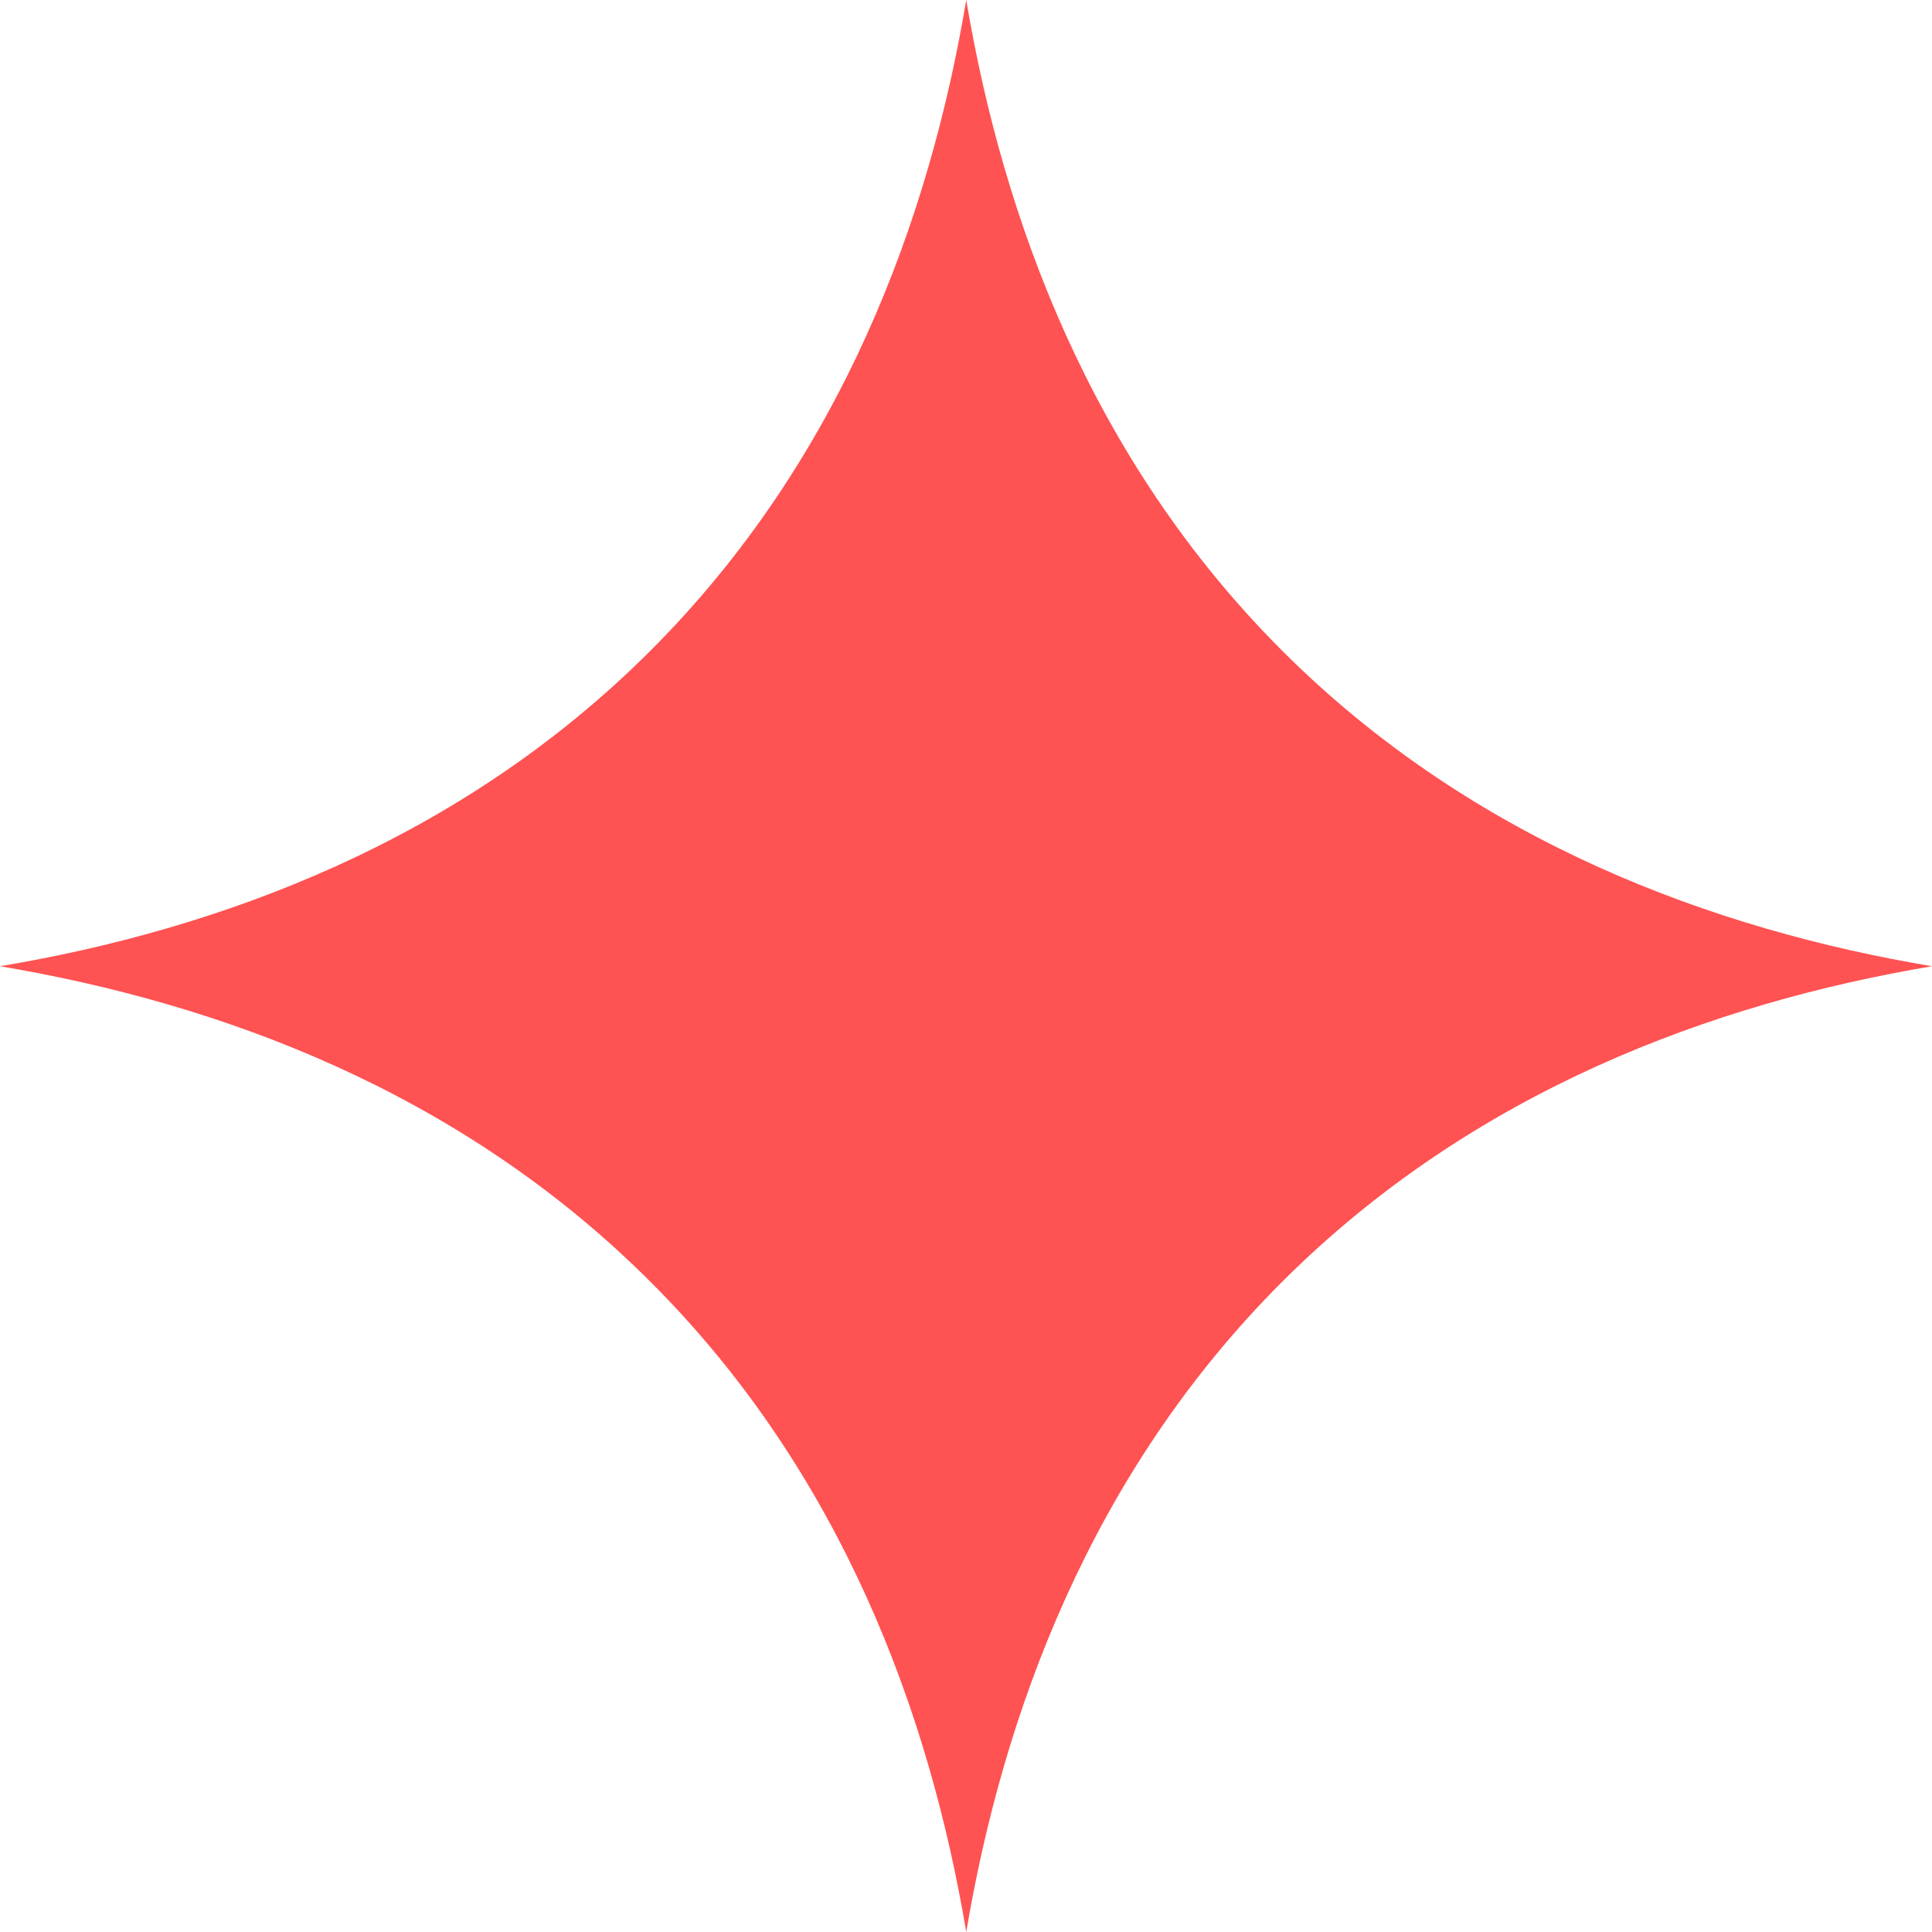 <svg width="32" height="32" viewBox="0 0 32 32" fill="none" xmlns="http://www.w3.org/2000/svg">
<path d="M16.004 -1.00619e-06C15.399 3.61 13.949 7.602 10.775 10.776C7.602 13.951 3.607 15.399 0 16.004C3.61 16.611 7.605 18.059 10.778 21.235C13.949 24.403 15.399 28.395 16.004 32C16.611 28.395 18.061 24.405 21.232 21.235C24.405 18.061 28.395 16.611 32 16.004C28.395 15.399 24.405 13.946 21.235 10.776C18.061 7.602 16.611 3.61 16.004 -1.00619e-06Z" fill="#FF5252"/>
</svg>
